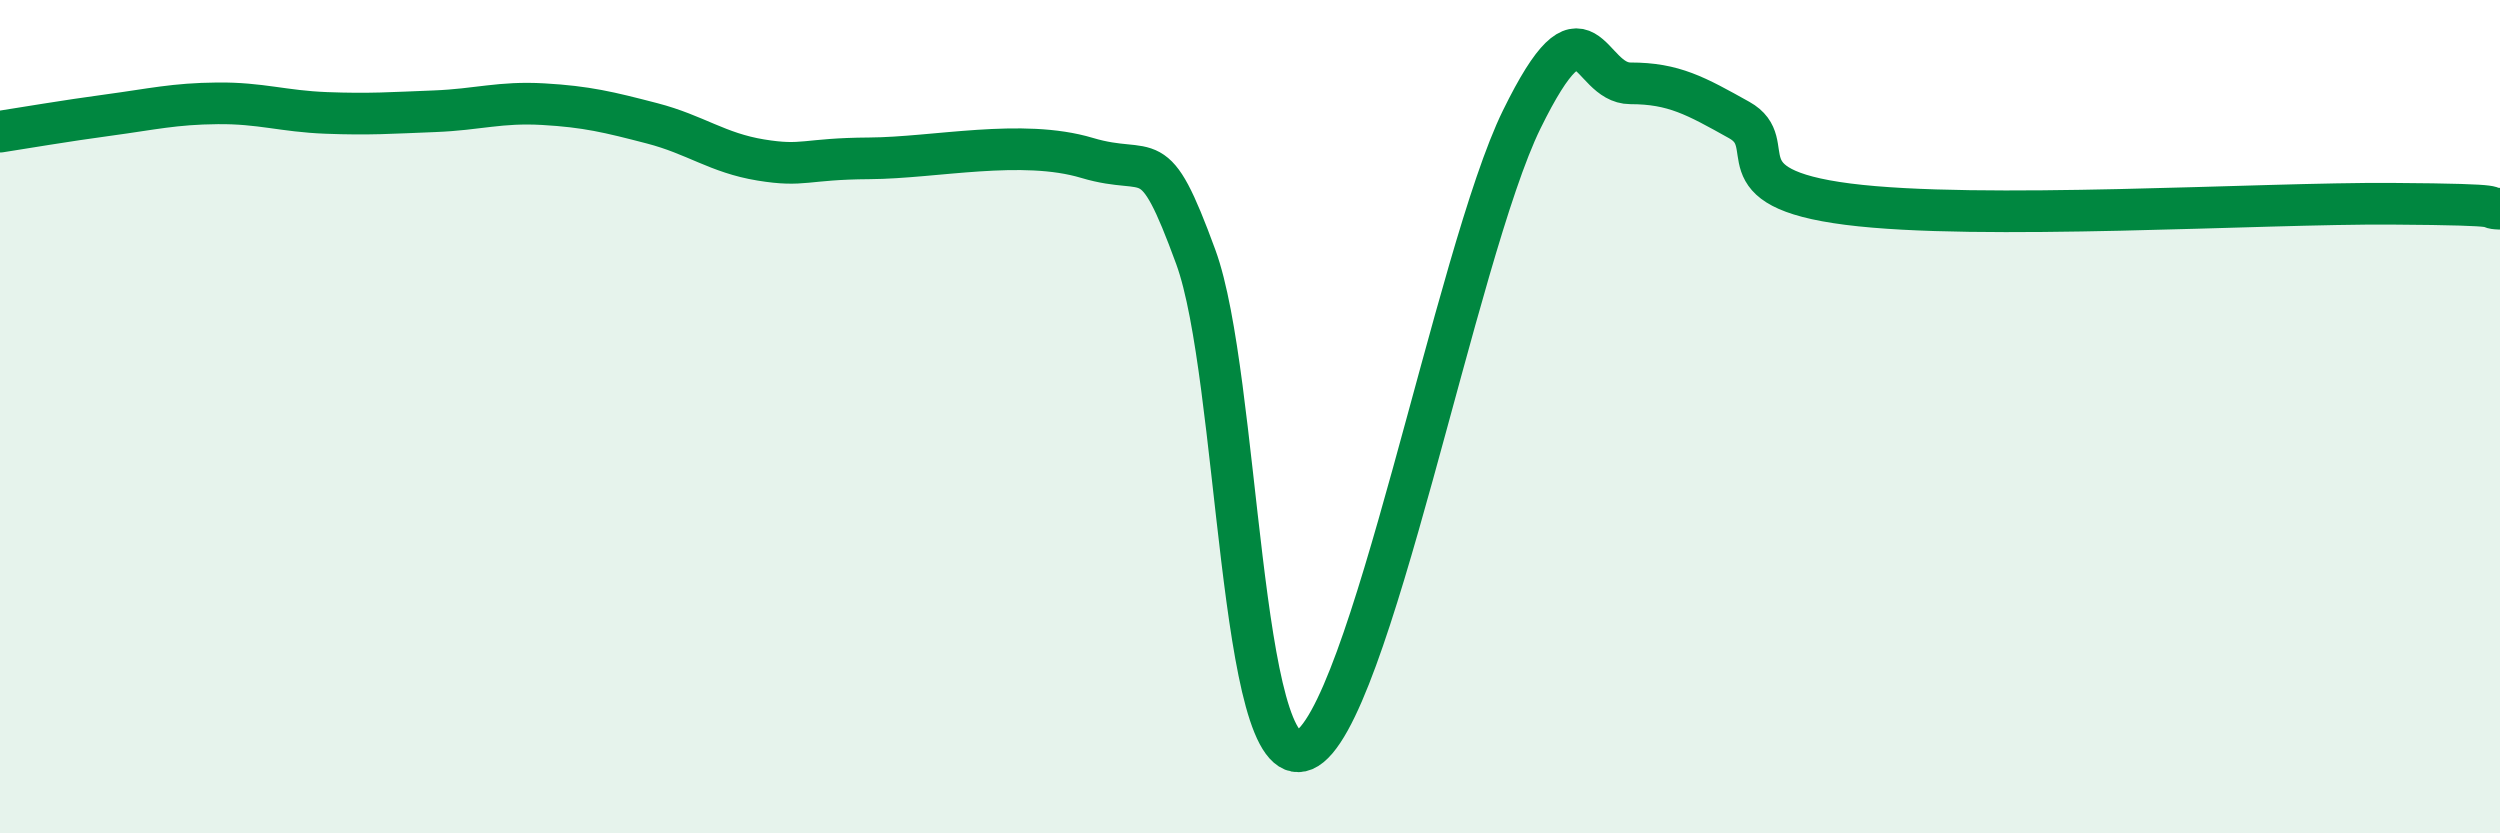 
    <svg width="60" height="20" viewBox="0 0 60 20" xmlns="http://www.w3.org/2000/svg">
      <path
        d="M 0,3.16 C 0.52,3.08 1.57,2.9 2.61,2.76 C 3.65,2.62 4.18,2.49 5.22,2.48 C 6.26,2.47 6.79,2.67 7.83,2.71 C 8.87,2.75 9.39,2.71 10.43,2.67 C 11.47,2.63 12,2.44 13.04,2.5 C 14.08,2.56 14.61,2.69 15.65,2.96 C 16.69,3.23 17.22,3.67 18.26,3.84 C 19.3,4.01 19.3,3.81 20.87,3.8 C 22.44,3.79 24.52,3.32 26.09,3.79 C 27.66,4.26 27.66,3.33 28.7,6.17 C 29.74,9.01 29.74,18.66 31.3,18 C 32.86,17.34 34.95,6.07 36.52,2.87 C 38.09,-0.33 38.09,2 39.13,2 C 40.17,2 40.7,2.3 41.74,2.88 C 42.78,3.46 41.22,4.5 44.35,4.9 C 47.48,5.3 54.26,4.87 57.39,4.89 C 60.52,4.91 59.48,4.99 60,5.01L60 20L0 20Z"
        fill="#008740"
        opacity="0.1"
        stroke-linecap="round"
        stroke-linejoin="round"
      />
      <path
        d="M 0,3.16 C 0.52,3.08 1.57,2.9 2.61,2.76 C 3.65,2.62 4.18,2.49 5.22,2.48 C 6.26,2.47 6.79,2.67 7.83,2.71 C 8.87,2.75 9.39,2.71 10.43,2.67 C 11.47,2.63 12,2.44 13.04,2.5 C 14.08,2.56 14.61,2.69 15.65,2.96 C 16.69,3.23 17.22,3.67 18.26,3.84 C 19.3,4.01 19.3,3.81 20.87,3.8 C 22.44,3.79 24.52,3.32 26.09,3.79 C 27.66,4.26 27.66,3.33 28.7,6.17 C 29.74,9.01 29.74,18.66 31.3,18 C 32.86,17.34 34.95,6.07 36.52,2.87 C 38.09,-0.33 38.09,2 39.13,2 C 40.17,2 40.7,2.3 41.74,2.88 C 42.78,3.46 41.22,4.5 44.35,4.9 C 47.48,5.3 54.26,4.87 57.39,4.89 C 60.52,4.91 59.48,4.99 60,5.01"
        stroke="#008740"
        stroke-width="1"
        fill="none"
        stroke-linecap="round"
        stroke-linejoin="round"
      />
    </svg>
  